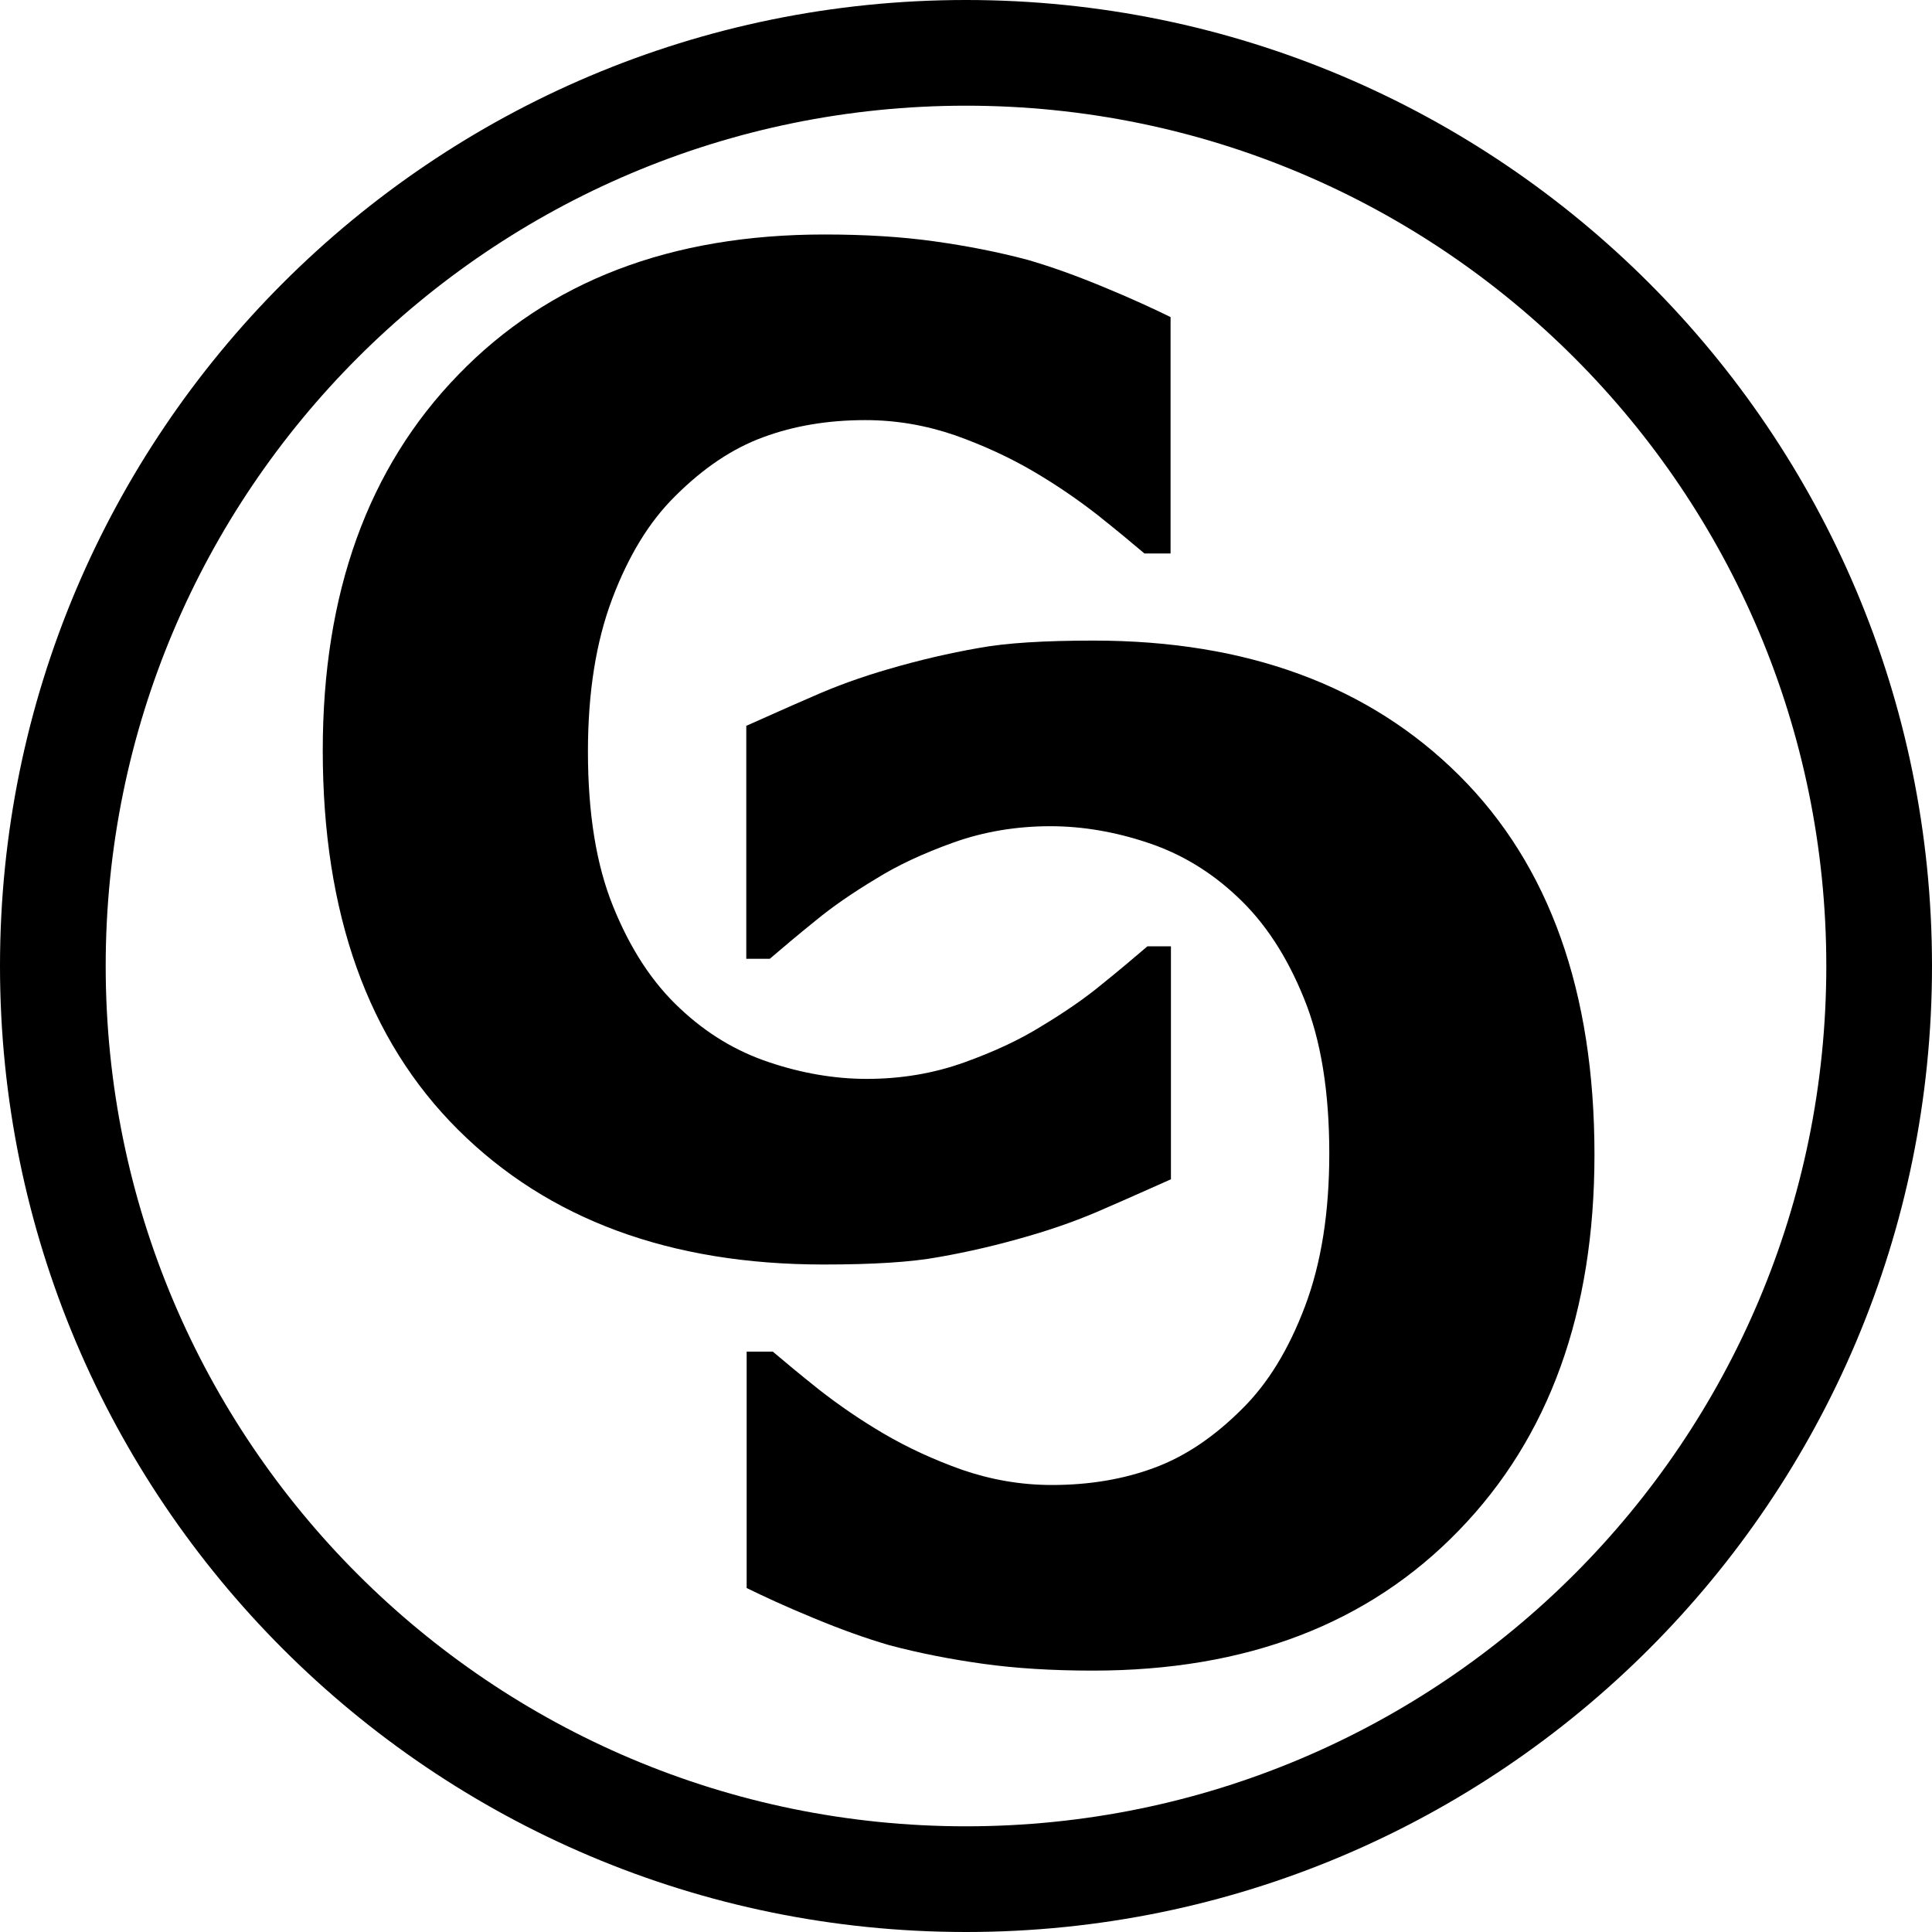 <?xml version="1.0" encoding="utf-8"?>
<!-- Generator: Adobe Illustrator 25.0.0, SVG Export Plug-In . SVG Version: 6.00 Build 0)  -->
<svg version="1.1" id="Layer_1" xmlns="http://www.w3.org/2000/svg" xmlns:xlink="http://www.w3.org/1999/xlink" x="0px" y="0px"
	 width="51px" height="51px" viewBox="0 0 51 51" style="enable-background:new 0 0 51 51;" xml:space="preserve">
<path d="M48.21,25.5c0-12.54-10.17-22.71-22.71-22.71S2.79,12.96,2.79,25.5S12.96,48.21,25.5,48.21S48.21,38.04,48.21,25.5H51
	C51,39.58,39.58,51,25.5,51S0,39.58,0,25.5S11.42,0,25.5,0S51,11.42,51,25.5"/>
<path d="M21.74,33.38c-4.05,0-7.27-1.19-9.65-3.56s-3.57-5.71-3.57-10.01c0-4.15,1.19-7.46,3.58-9.92c2.39-2.47,5.61-3.7,9.66-3.7
	c1.08,0,2.04,0.06,2.9,0.18s1.68,0.28,2.47,0.49c0.62,0.18,1.29,0.42,2.01,0.72c0.73,0.3,1.31,0.57,1.76,0.79v6.24h-0.69
	c-0.33-0.28-0.74-0.62-1.23-1.01c-0.5-0.39-1.06-0.78-1.69-1.15c-0.63-0.37-1.32-0.69-2.08-0.96c-0.76-0.26-1.54-0.4-2.37-0.4
	c-0.98,0-1.88,0.15-2.69,0.45c-0.82,0.3-1.59,0.82-2.33,1.56c-0.68,0.67-1.23,1.57-1.66,2.71s-0.64,2.48-0.64,4.03
	c0,1.63,0.22,3,0.67,4.1c0.45,1.11,1.03,2,1.76,2.68c0.7,0.66,1.48,1.13,2.35,1.42c0.86,0.29,1.73,0.44,2.58,0.44
	c0.89,0,1.75-0.14,2.56-0.43s1.49-0.61,2.05-0.96c0.6-0.36,1.14-0.73,1.6-1.11c0.46-0.37,0.86-0.71,1.2-1h0.62v6.15
	c-0.5,0.22-1.07,0.48-1.72,0.76c-0.65,0.29-1.32,0.53-2.01,0.73c-0.85,0.25-1.64,0.43-2.38,0.56
	C24.05,33.32,23.03,33.38,21.74,33.38z"/>
<path d="M28.87,16.91c4.05,0,7.27,1.19,9.65,3.56s3.57,5.71,3.57,10.01c0,4.15-1.19,7.46-3.58,9.92c-2.39,2.47-5.61,3.7-9.66,3.7
	c-1.08,0-2.04-0.06-2.9-0.18c-0.86-0.12-1.68-0.28-2.47-0.49c-0.62-0.18-1.29-0.42-2.01-0.72c-0.73-0.3-1.31-0.57-1.76-0.79v-6.24
	h0.69c0.33,0.28,0.74,0.62,1.23,1.01c0.5,0.39,1.06,0.78,1.69,1.15c0.63,0.37,1.32,0.69,2.08,0.96c0.76,0.26,1.54,0.4,2.37,0.4
	c0.98,0,1.88-0.15,2.69-0.45c0.82-0.3,1.59-0.82,2.33-1.56c0.68-0.67,1.23-1.57,1.66-2.71s0.64-2.48,0.64-4.03
	c0-1.63-0.22-3-0.67-4.1c-0.45-1.11-1.03-2-1.76-2.68c-0.7-0.66-1.48-1.13-2.35-1.42c-0.86-0.29-1.73-0.44-2.58-0.44
	c-0.89,0-1.75,0.14-2.56,0.43s-1.49,0.61-2.05,0.96c-0.6,0.36-1.14,0.73-1.6,1.11c-0.46,0.37-0.86,0.71-1.2,1H19.7v-6.15
	c0.5-0.22,1.07-0.48,1.72-0.76c0.65-0.29,1.32-0.53,2.01-0.73c0.85-0.25,1.64-0.43,2.38-0.56C26.56,16.97,27.57,16.91,28.87,16.91z"
	/>
</svg>

